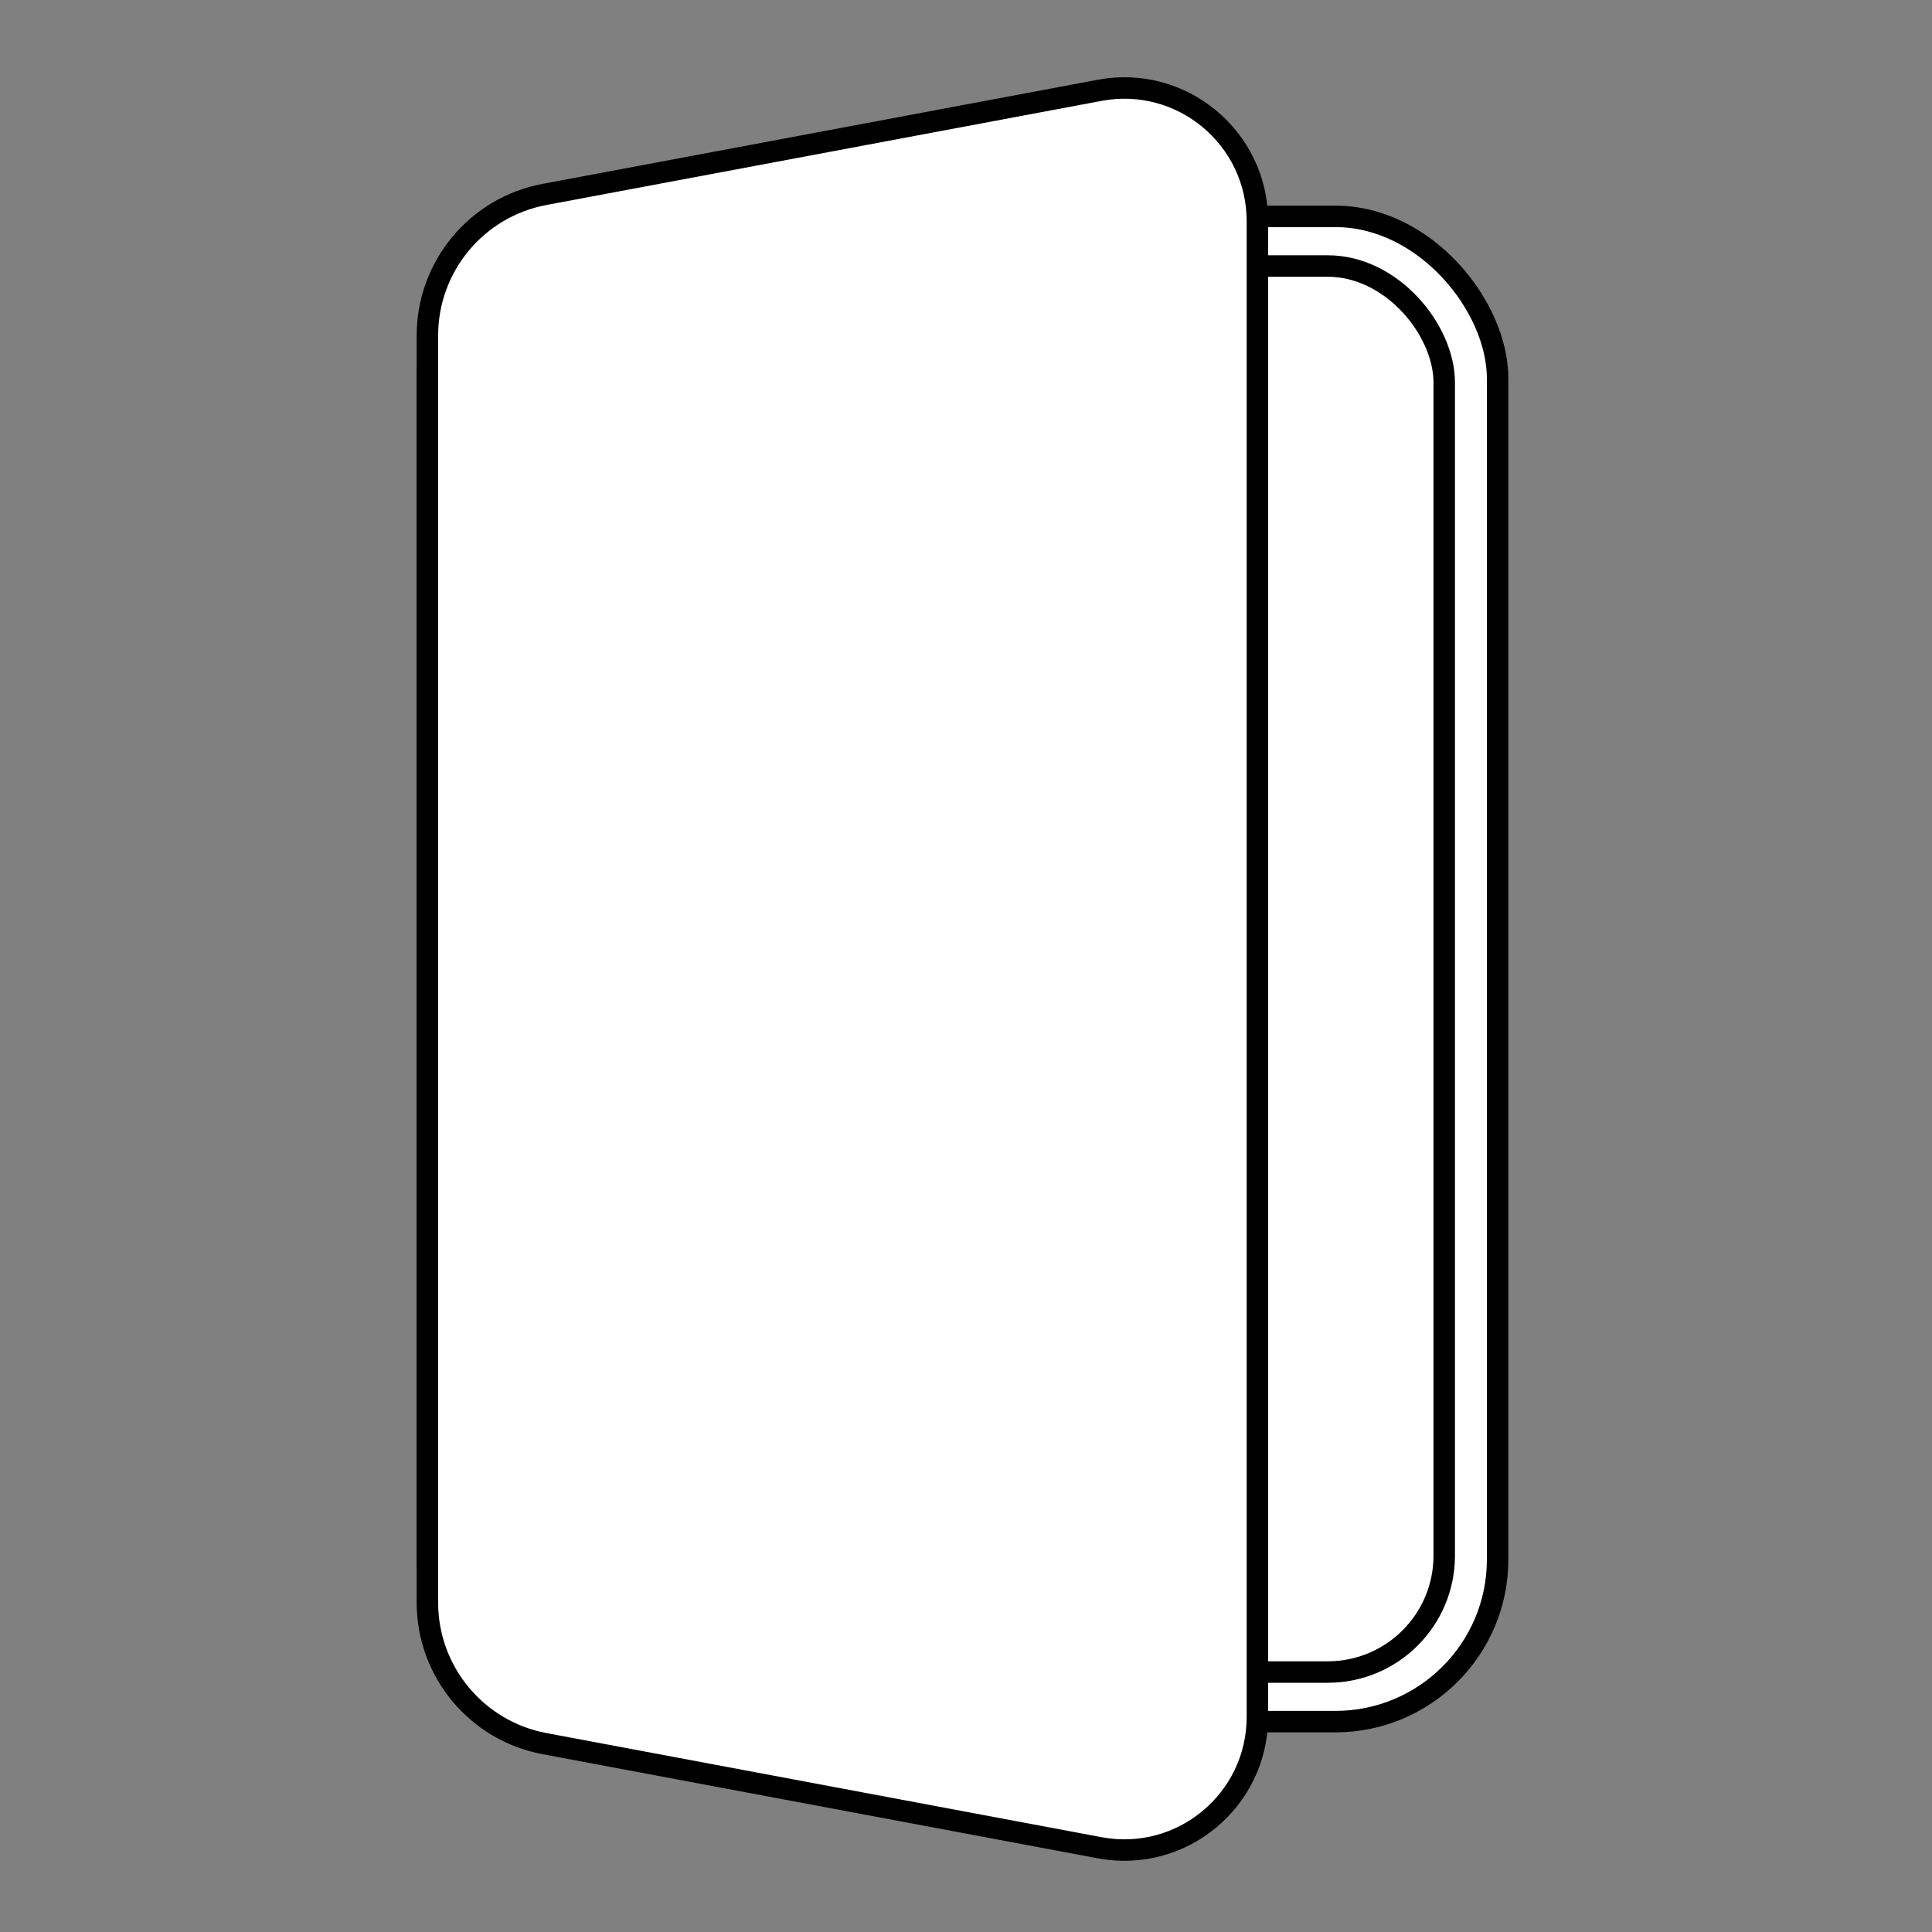 <?xml version="1.0" encoding="UTF-8"?>
<svg id="content" xmlns="http://www.w3.org/2000/svg" viewBox="0 0 360 360">
  <rect x="0" y="0" width="360" height="360" fill="#808080" stroke="none"/>
  <defs>
    <style>
      .cls-1 {
        stroke-miterlimit: 10;
      }

      .cls-1, .cls-2 {
        fill: #fff;
        stroke: #000;
        stroke-width: 4px;
      }

      .cls-2 {
        stroke-linecap: round;
        stroke-linejoin: round;
      }
    </style>
  </defs>
  <g>
    <rect class="cls-1" x="79.64" y="40.32" width="199.42" height="280.48" rx="30.22" ry="30.22"/>
    <rect class="cls-1" x="89.6" y="49.57" width="179.51" height="261.99" rx="21.69" ry="21.69"/>
  </g>
  <path class="cls-2" d="M204.9,344.3l-103.44-19.4c-12.65-2.37-21.82-13.42-21.82-26.29V62.52c0-12.87,9.17-23.92,21.82-26.29l103.44-19.4c15.28-2.87,29.4,8.85,29.4,24.39v278.69c0,15.54-14.12,27.26-29.4,24.39Z"/>
</svg>